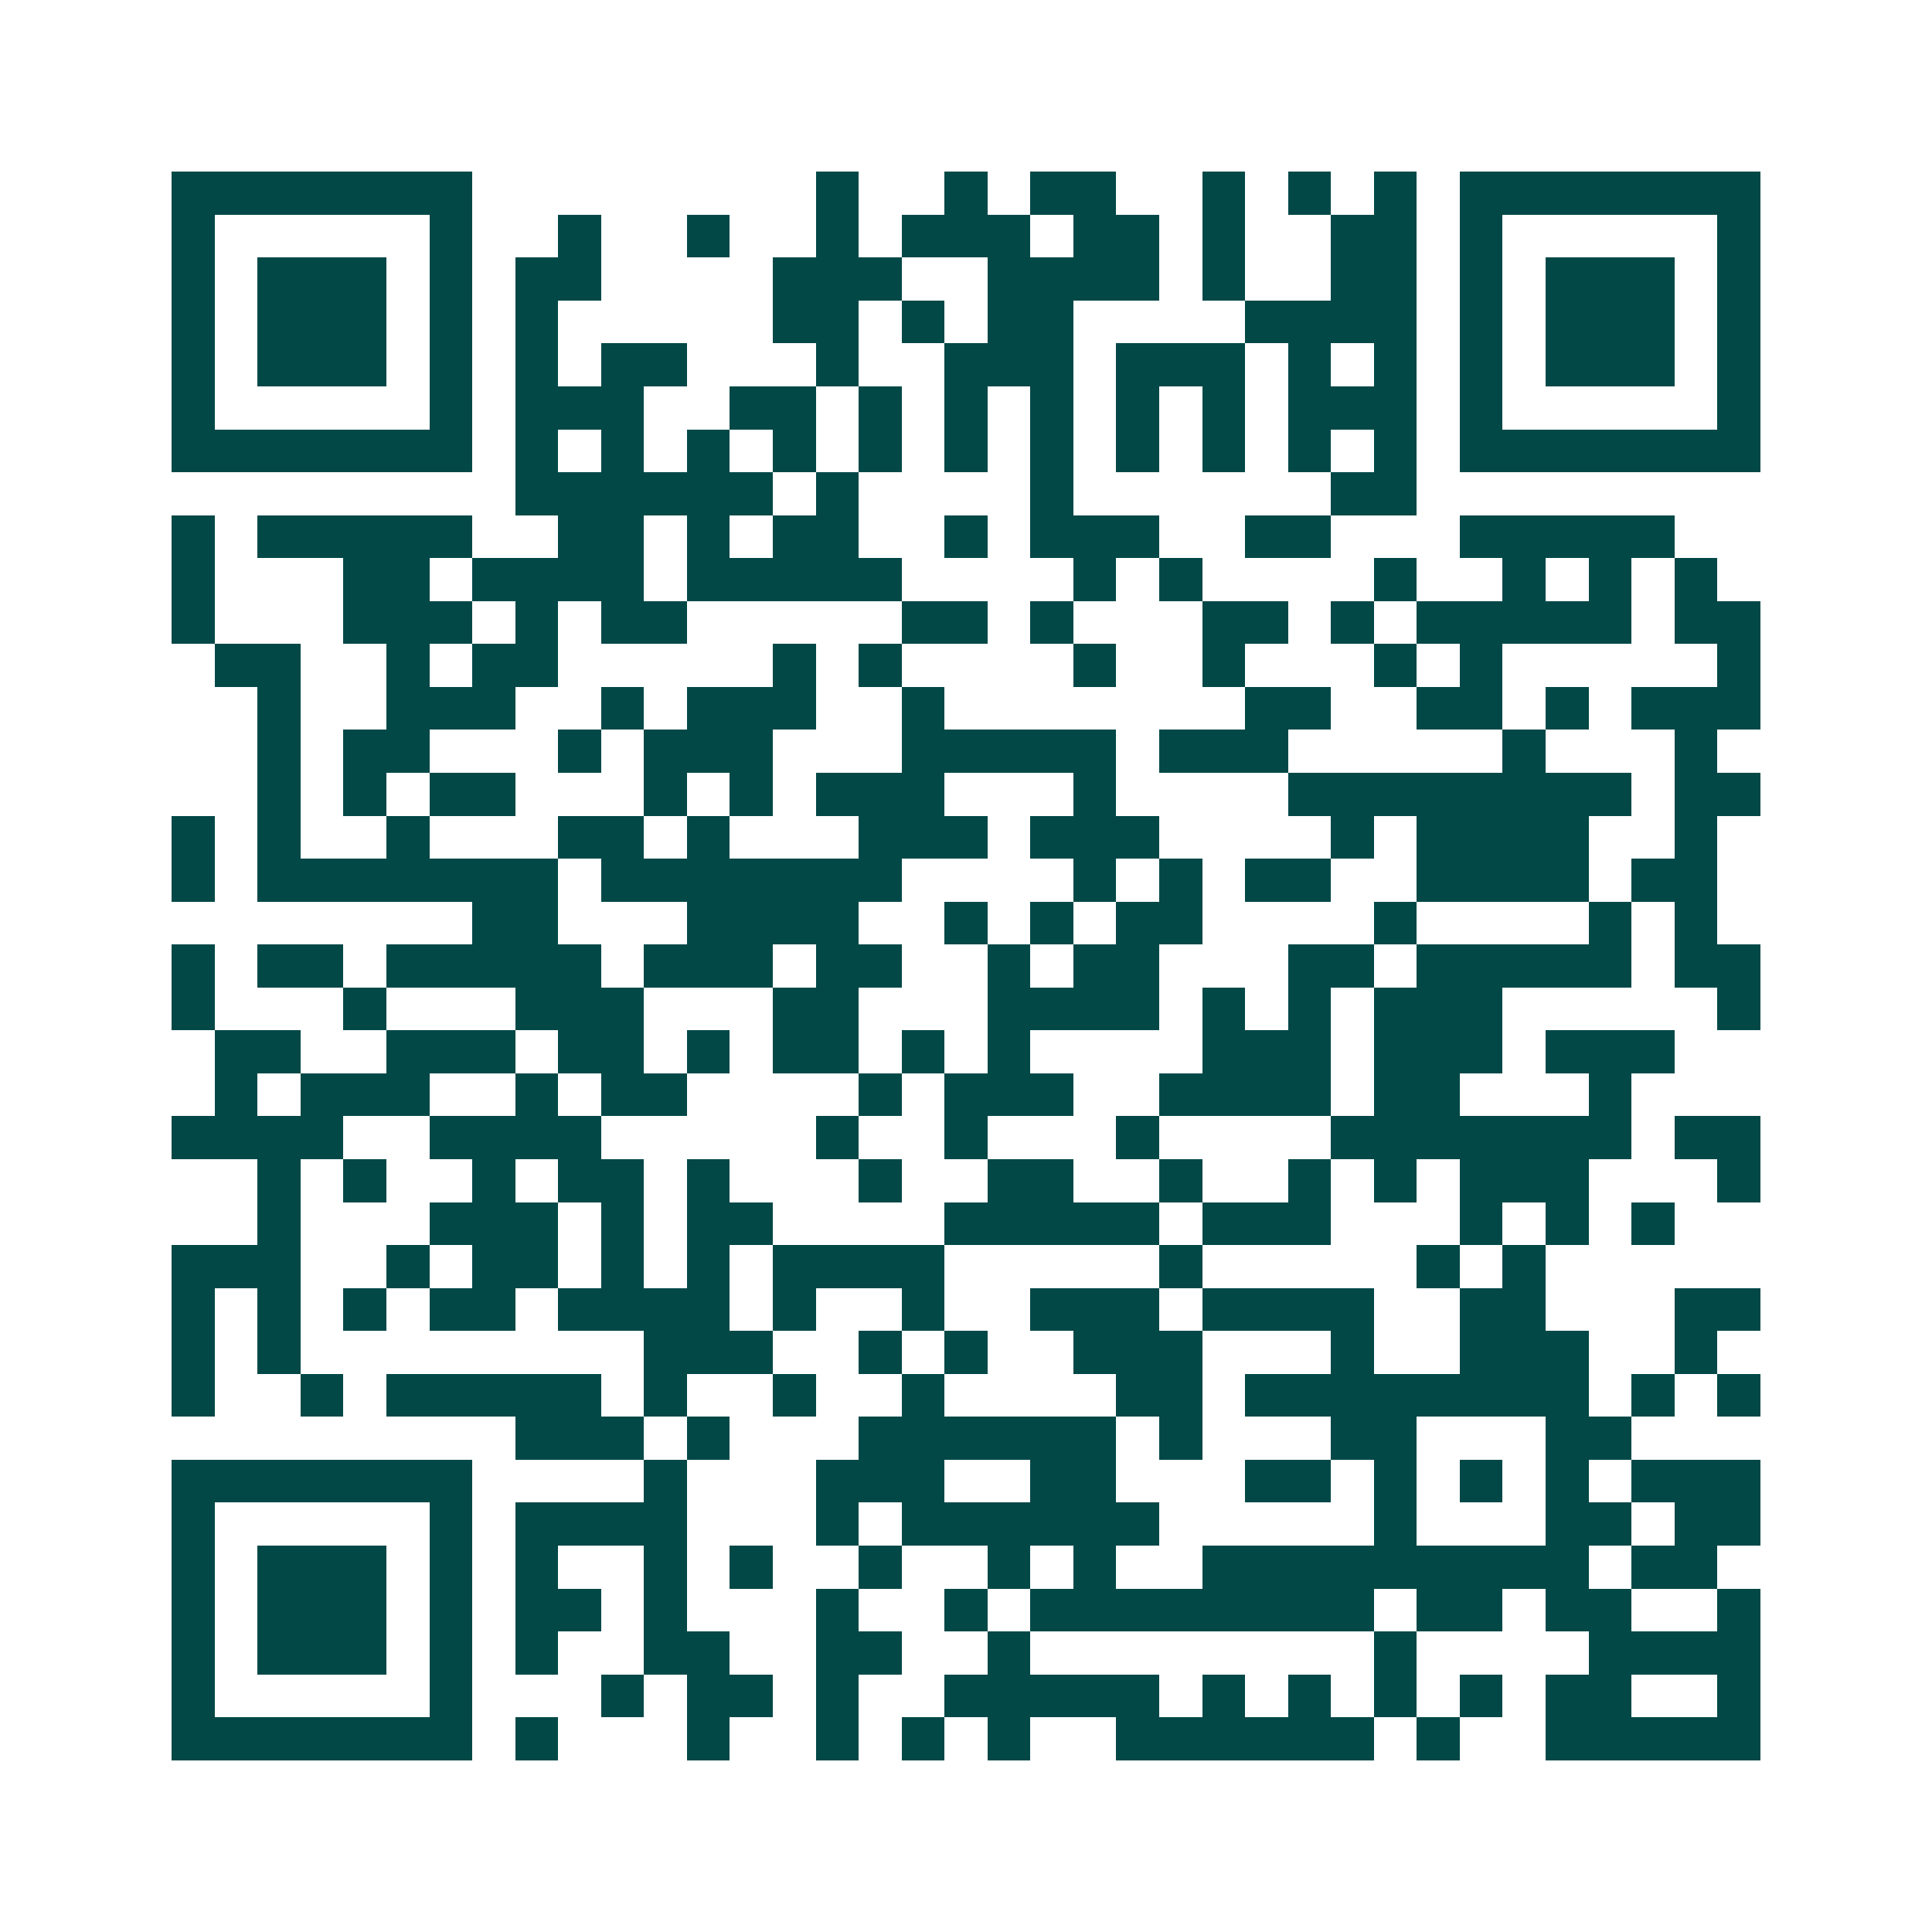 <svg xmlns="http://www.w3.org/2000/svg" width="200" height="200" viewBox="0 0 45 45" shape-rendering="crispEdges"><path fill="#ffffff" d="M0 0h45v45H0z"/><path stroke="#014847" d="M4 4.5h7m8 0h1m2 0h1m1 0h2m2 0h1m1 0h1m1 0h1m1 0h7M4 5.5h1m5 0h1m2 0h1m2 0h1m2 0h1m1 0h3m1 0h2m1 0h1m2 0h2m1 0h1m5 0h1M4 6.5h1m1 0h3m1 0h1m1 0h2m4 0h3m2 0h4m1 0h1m2 0h2m1 0h1m1 0h3m1 0h1M4 7.5h1m1 0h3m1 0h1m1 0h1m5 0h2m1 0h1m1 0h2m4 0h4m1 0h1m1 0h3m1 0h1M4 8.5h1m1 0h3m1 0h1m1 0h1m1 0h2m3 0h1m2 0h3m1 0h3m1 0h1m1 0h1m1 0h1m1 0h3m1 0h1M4 9.5h1m5 0h1m1 0h3m2 0h2m1 0h1m1 0h1m1 0h1m1 0h1m1 0h1m1 0h3m1 0h1m5 0h1M4 10.5h7m1 0h1m1 0h1m1 0h1m1 0h1m1 0h1m1 0h1m1 0h1m1 0h1m1 0h1m1 0h1m1 0h1m1 0h7M12 11.5h6m1 0h1m4 0h1m6 0h2M4 12.5h1m1 0h5m2 0h2m1 0h1m1 0h2m2 0h1m1 0h3m2 0h2m3 0h5M4 13.5h1m3 0h2m1 0h4m1 0h5m4 0h1m1 0h1m4 0h1m2 0h1m1 0h1m1 0h1M4 14.5h1m3 0h3m1 0h1m1 0h2m5 0h2m1 0h1m3 0h2m1 0h1m1 0h5m1 0h2M5 15.5h2m2 0h1m1 0h2m5 0h1m1 0h1m4 0h1m2 0h1m3 0h1m1 0h1m5 0h1M6 16.5h1m2 0h3m2 0h1m1 0h3m2 0h1m7 0h2m2 0h2m1 0h1m1 0h3M6 17.5h1m1 0h2m3 0h1m1 0h3m3 0h5m1 0h3m5 0h1m3 0h1M6 18.5h1m1 0h1m1 0h2m3 0h1m1 0h1m1 0h3m3 0h1m4 0h8m1 0h2M4 19.5h1m1 0h1m2 0h1m3 0h2m1 0h1m3 0h3m1 0h3m4 0h1m1 0h4m2 0h1M4 20.5h1m1 0h7m1 0h7m4 0h1m1 0h1m1 0h2m2 0h4m1 0h2M11 21.5h2m3 0h4m2 0h1m1 0h1m1 0h2m4 0h1m4 0h1m1 0h1M4 22.5h1m1 0h2m1 0h5m1 0h3m1 0h2m2 0h1m1 0h2m3 0h2m1 0h5m1 0h2M4 23.5h1m3 0h1m3 0h3m3 0h2m3 0h4m1 0h1m1 0h1m1 0h3m5 0h1M5 24.5h2m2 0h3m1 0h2m1 0h1m1 0h2m1 0h1m1 0h1m4 0h3m1 0h3m1 0h3M5 25.5h1m1 0h3m2 0h1m1 0h2m4 0h1m1 0h3m2 0h4m1 0h2m3 0h1M4 26.5h4m2 0h4m5 0h1m2 0h1m3 0h1m4 0h7m1 0h2M6 27.5h1m1 0h1m2 0h1m1 0h2m1 0h1m3 0h1m2 0h2m2 0h1m2 0h1m1 0h1m1 0h3m3 0h1M6 28.5h1m3 0h3m1 0h1m1 0h2m4 0h5m1 0h3m3 0h1m1 0h1m1 0h1M4 29.5h3m2 0h1m1 0h2m1 0h1m1 0h1m1 0h4m5 0h1m5 0h1m1 0h1M4 30.5h1m1 0h1m1 0h1m1 0h2m1 0h4m1 0h1m2 0h1m2 0h3m1 0h4m2 0h2m3 0h2M4 31.5h1m1 0h1m8 0h3m2 0h1m1 0h1m2 0h3m3 0h1m2 0h3m2 0h1M4 32.5h1m2 0h1m1 0h5m1 0h1m2 0h1m2 0h1m4 0h2m1 0h8m1 0h1m1 0h1M12 33.5h3m1 0h1m3 0h6m1 0h1m3 0h2m3 0h2M4 34.5h7m4 0h1m3 0h3m2 0h2m3 0h2m1 0h1m1 0h1m1 0h1m1 0h3M4 35.5h1m5 0h1m1 0h4m3 0h1m1 0h6m5 0h1m3 0h2m1 0h2M4 36.5h1m1 0h3m1 0h1m1 0h1m2 0h1m1 0h1m2 0h1m2 0h1m1 0h1m2 0h9m1 0h2M4 37.5h1m1 0h3m1 0h1m1 0h2m1 0h1m3 0h1m2 0h1m1 0h8m1 0h2m1 0h2m2 0h1M4 38.5h1m1 0h3m1 0h1m1 0h1m2 0h2m2 0h2m2 0h1m8 0h1m4 0h4M4 39.5h1m5 0h1m3 0h1m1 0h2m1 0h1m2 0h5m1 0h1m1 0h1m1 0h1m1 0h1m1 0h2m2 0h1M4 40.5h7m1 0h1m3 0h1m2 0h1m1 0h1m1 0h1m2 0h6m1 0h1m2 0h5"/></svg>
